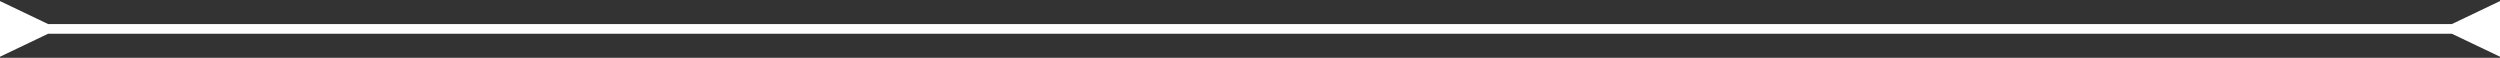 <svg width="519" height="12" viewBox="0 0 519 12" fill="none" xmlns="http://www.w3.org/2000/svg">
<rect x="0" y="0" width="519" height="12" fill="#333333" stroke="none"/>
<path d="M509 7L519 11.774V0.226L509 5V7ZM10 5L0 0.226V11.774L10 7V5ZM510 5L9 5V7L510 7V5Z" fill="white"/>
</svg>
